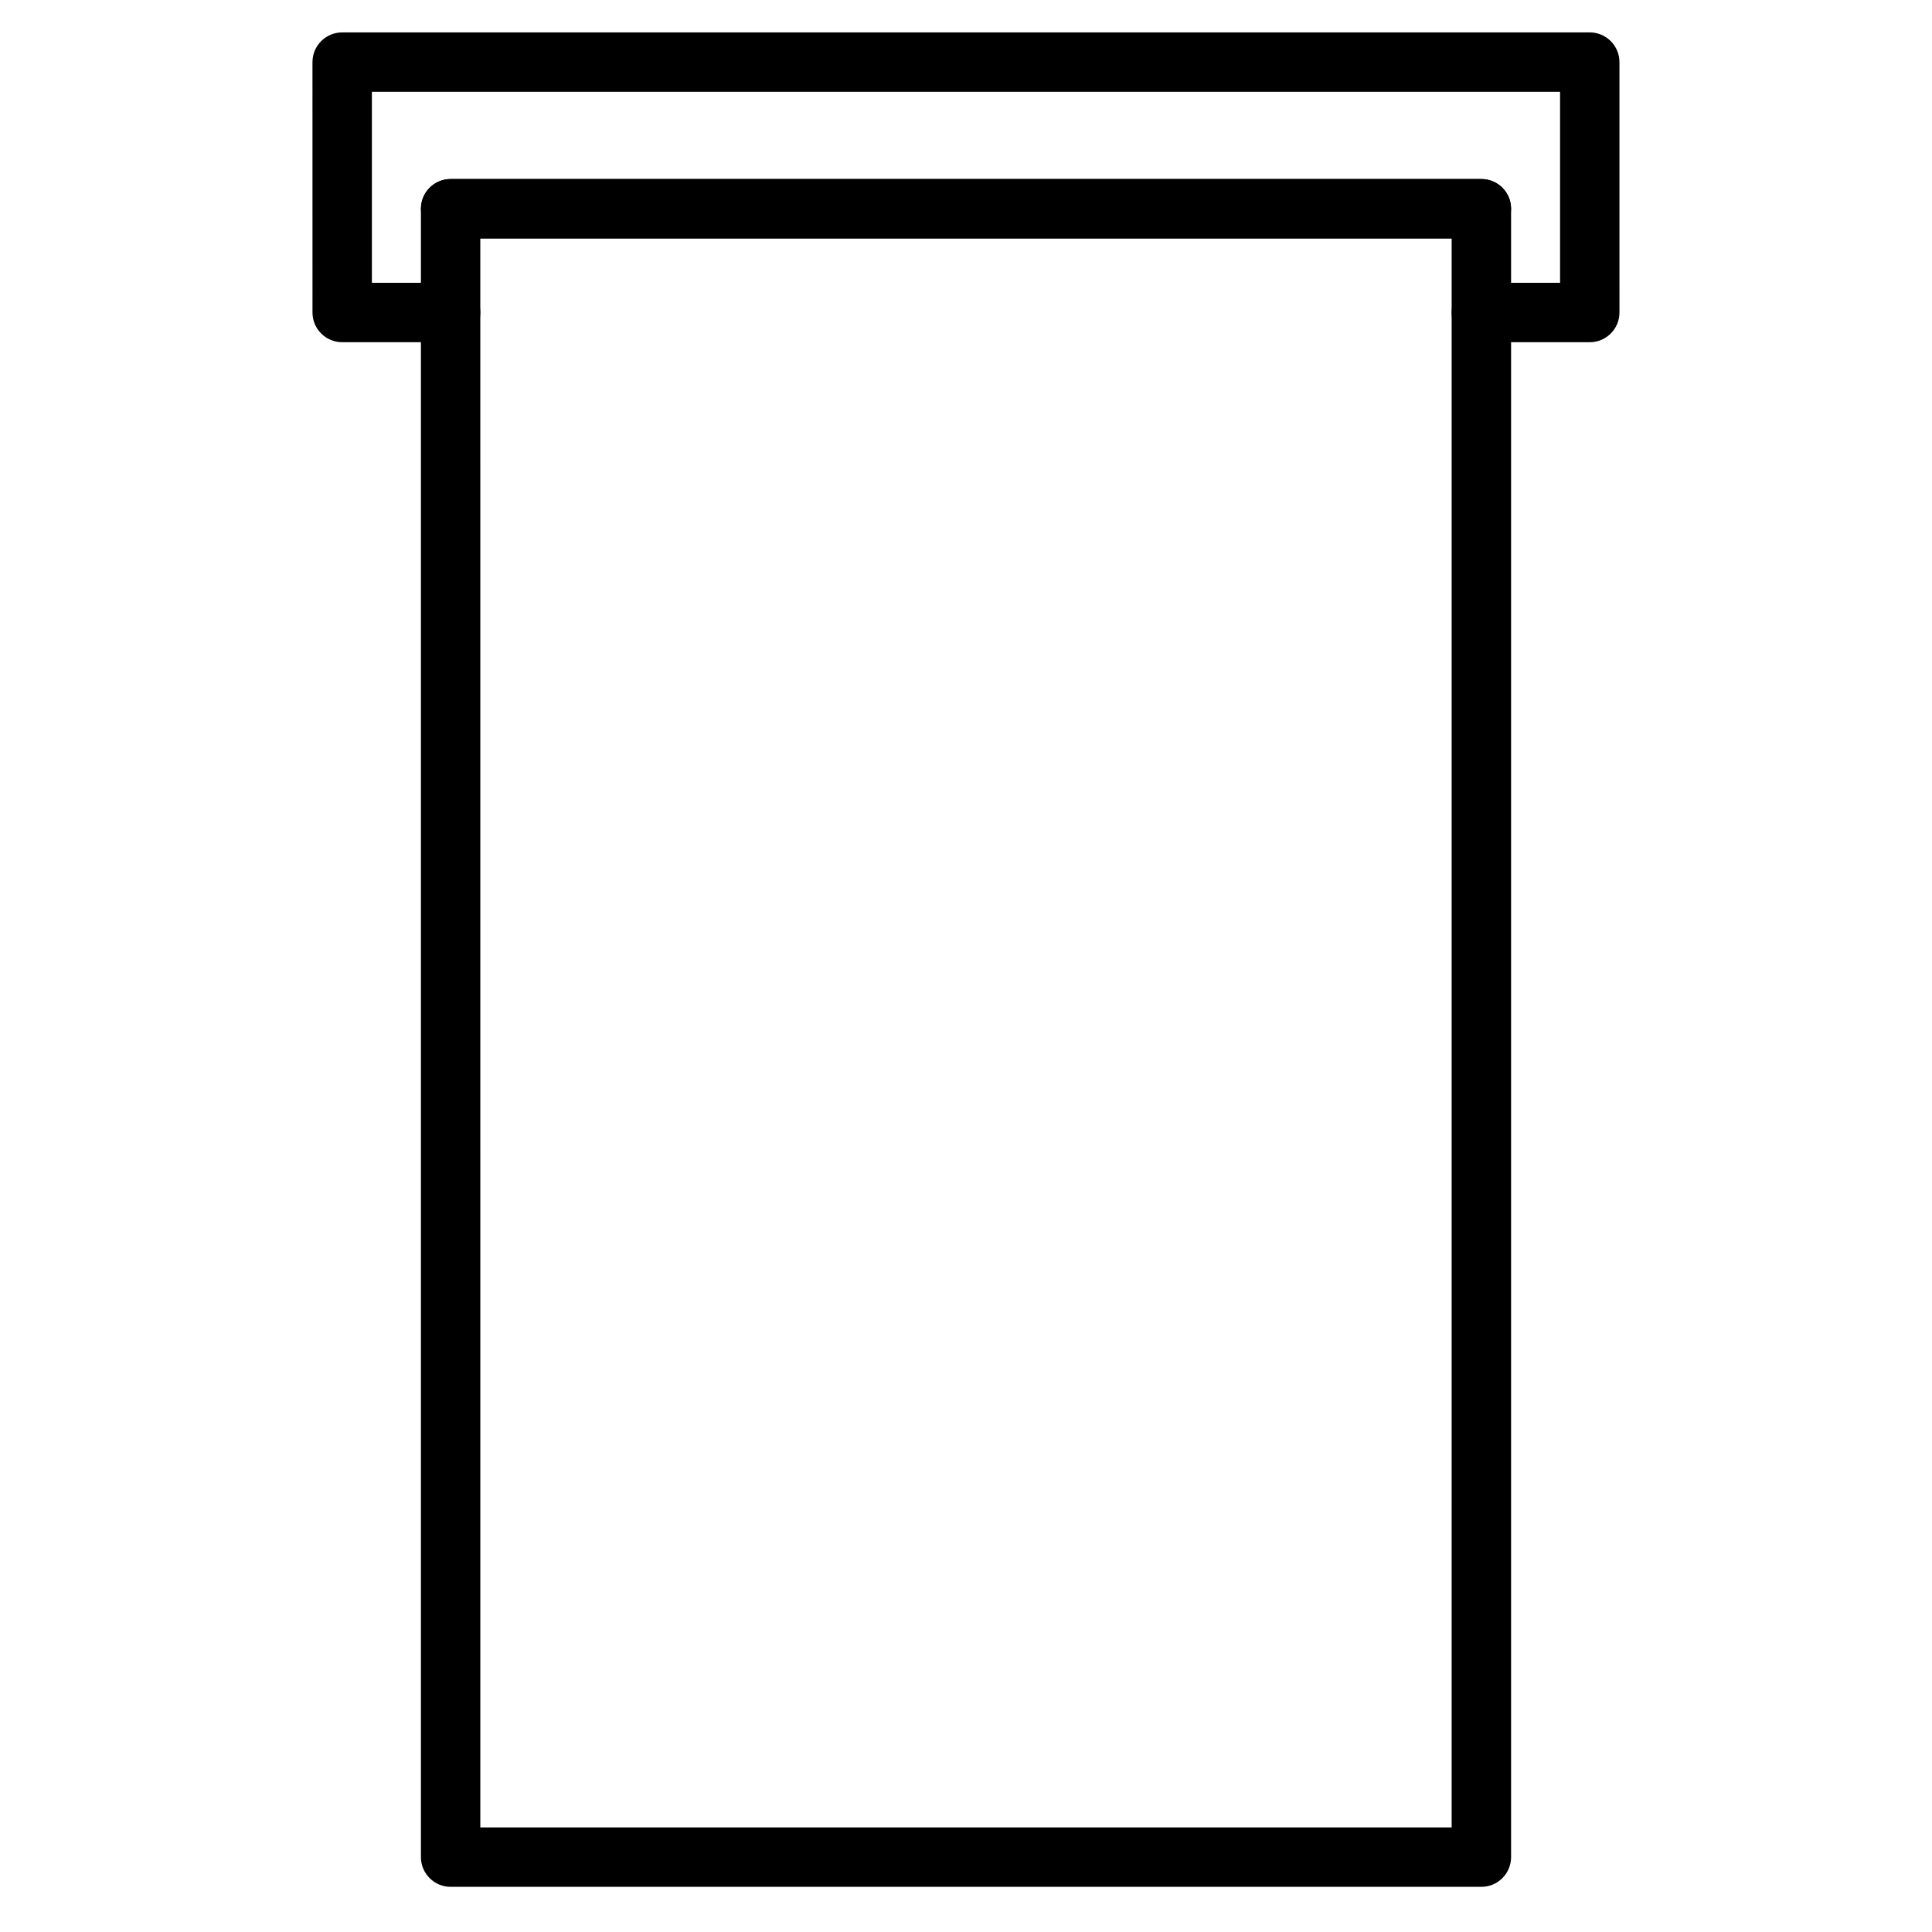 <?xml version="1.0" encoding="UTF-8"?>
<!-- Uploaded to: SVG Repo, www.svgrepo.com, Generator: SVG Repo Mixer Tools -->
<svg fill="#000000" width="800px" height="800px" version="1.1" viewBox="144 144 512 512" xmlns="http://www.w3.org/2000/svg">
 <g>
  <path d="m536.58 644.03h-273.16c-4.344 0-7.871-3.527-7.871-7.871v-436.84c0-4.344 3.527-7.871 7.871-7.871h273.16c4.344 0 7.871 3.527 7.871 7.871v436.84c0 4.344-3.523 7.871-7.871 7.871zm-265.29-15.742h257.41l0.004-421.1h-257.42z"/>
  <path d="m565.31 234.69h-28.734c-4.344 0-7.871-3.527-7.871-7.871s3.527-7.871 7.871-7.871h20.859v-50.617h-314.88v50.613h20.859c4.344 0 7.871 3.527 7.871 7.871s-3.527 7.871-7.871 7.871l-28.73 0.004c-4.344 0-7.871-3.527-7.871-7.871l-0.004-66.359c0-4.344 3.527-7.871 7.871-7.871h330.62c4.344 0 7.871 3.527 7.871 7.871l0.004 66.355c0 4.348-3.527 7.875-7.871 7.875z"/>
  <path d="m536.58 207.19h-273.16c-4.344 0-7.871-3.527-7.871-7.871s3.527-7.871 7.871-7.871h273.16c4.344 0 7.871 3.527 7.871 7.871 0 4.348-3.523 7.871-7.871 7.871z"/>
 </g>
</svg>
